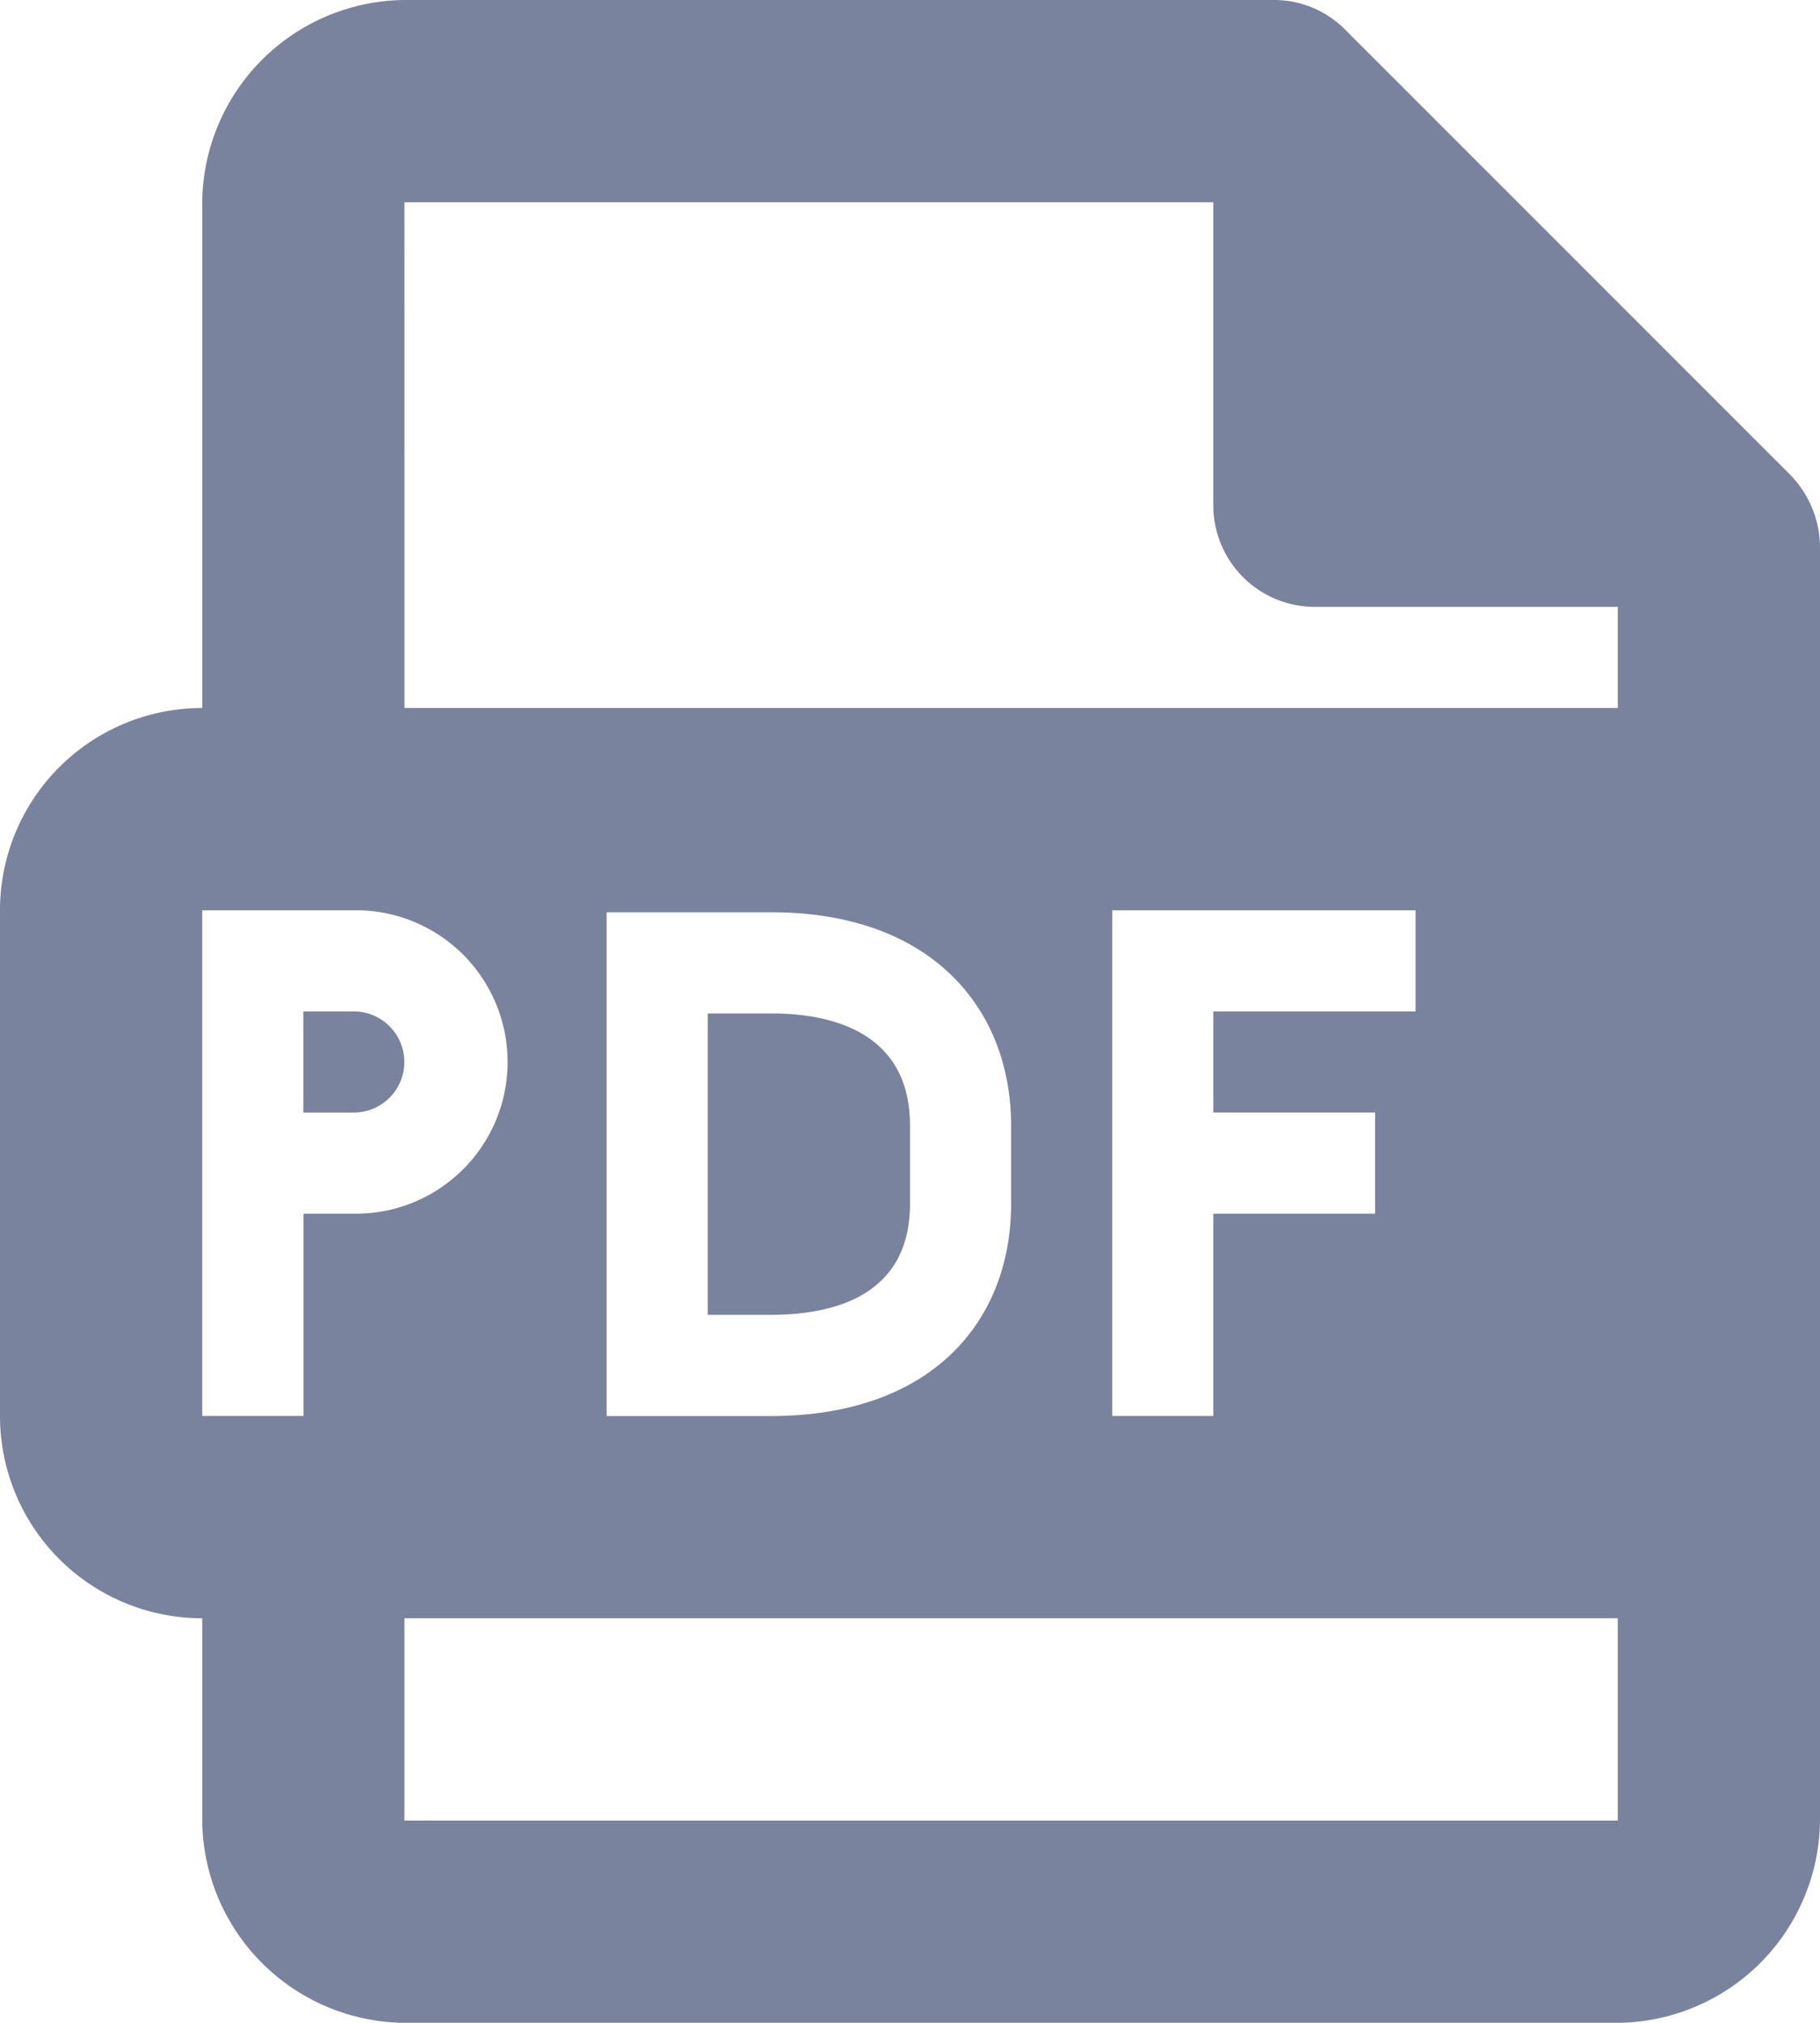 <svg xmlns="http://www.w3.org/2000/svg" width="68.551" height="76.167" viewBox="0 0 68.551 76.167">
  <path id="Icon_PDF" data-name="Icon PDF" d="M17.233,2A7.689,7.689,0,0,0,9.617,9.617V28.659A7.615,7.615,0,0,0,2,36.275V55.317a7.615,7.615,0,0,0,7.617,7.617v7.617a7.689,7.689,0,0,0,7.617,7.617h45.7a7.689,7.689,0,0,0,7.617-7.617V22.6a3.933,3.933,0,0,0-1.1-2.7L52.651,3.1a3.769,3.769,0,0,0-2.7-1.1Zm0,7.617H47.7V21.042a3.82,3.82,0,0,0,3.808,3.808H62.934v3.808h-45.7ZM9.617,36.275h5.713a5.713,5.713,0,1,1,0,11.425h-1.9v7.617H9.617Zm34.275,0H55.317v3.808H47.7v3.808h6.093V47.7H47.7v7.617H43.892Zm-19.042.076h6.208c6.017,0,9.026,3.618,9.026,8.036V47.32c0,4.456-3.009,8-9.064,8H24.85ZM13.425,40.084v3.808h1.9a1.9,1.9,0,1,0,0-3.808Zm15.233.076V51.509H31.02c2.4,0,5.256-.724,5.256-4.189V44.387c0-3.466-2.856-4.227-5.217-4.227h-2.4ZM17.233,62.934h45.7v7.617h-45.7Z" transform="translate(-2 -2)" fill="#7a839e"/>
</svg>
